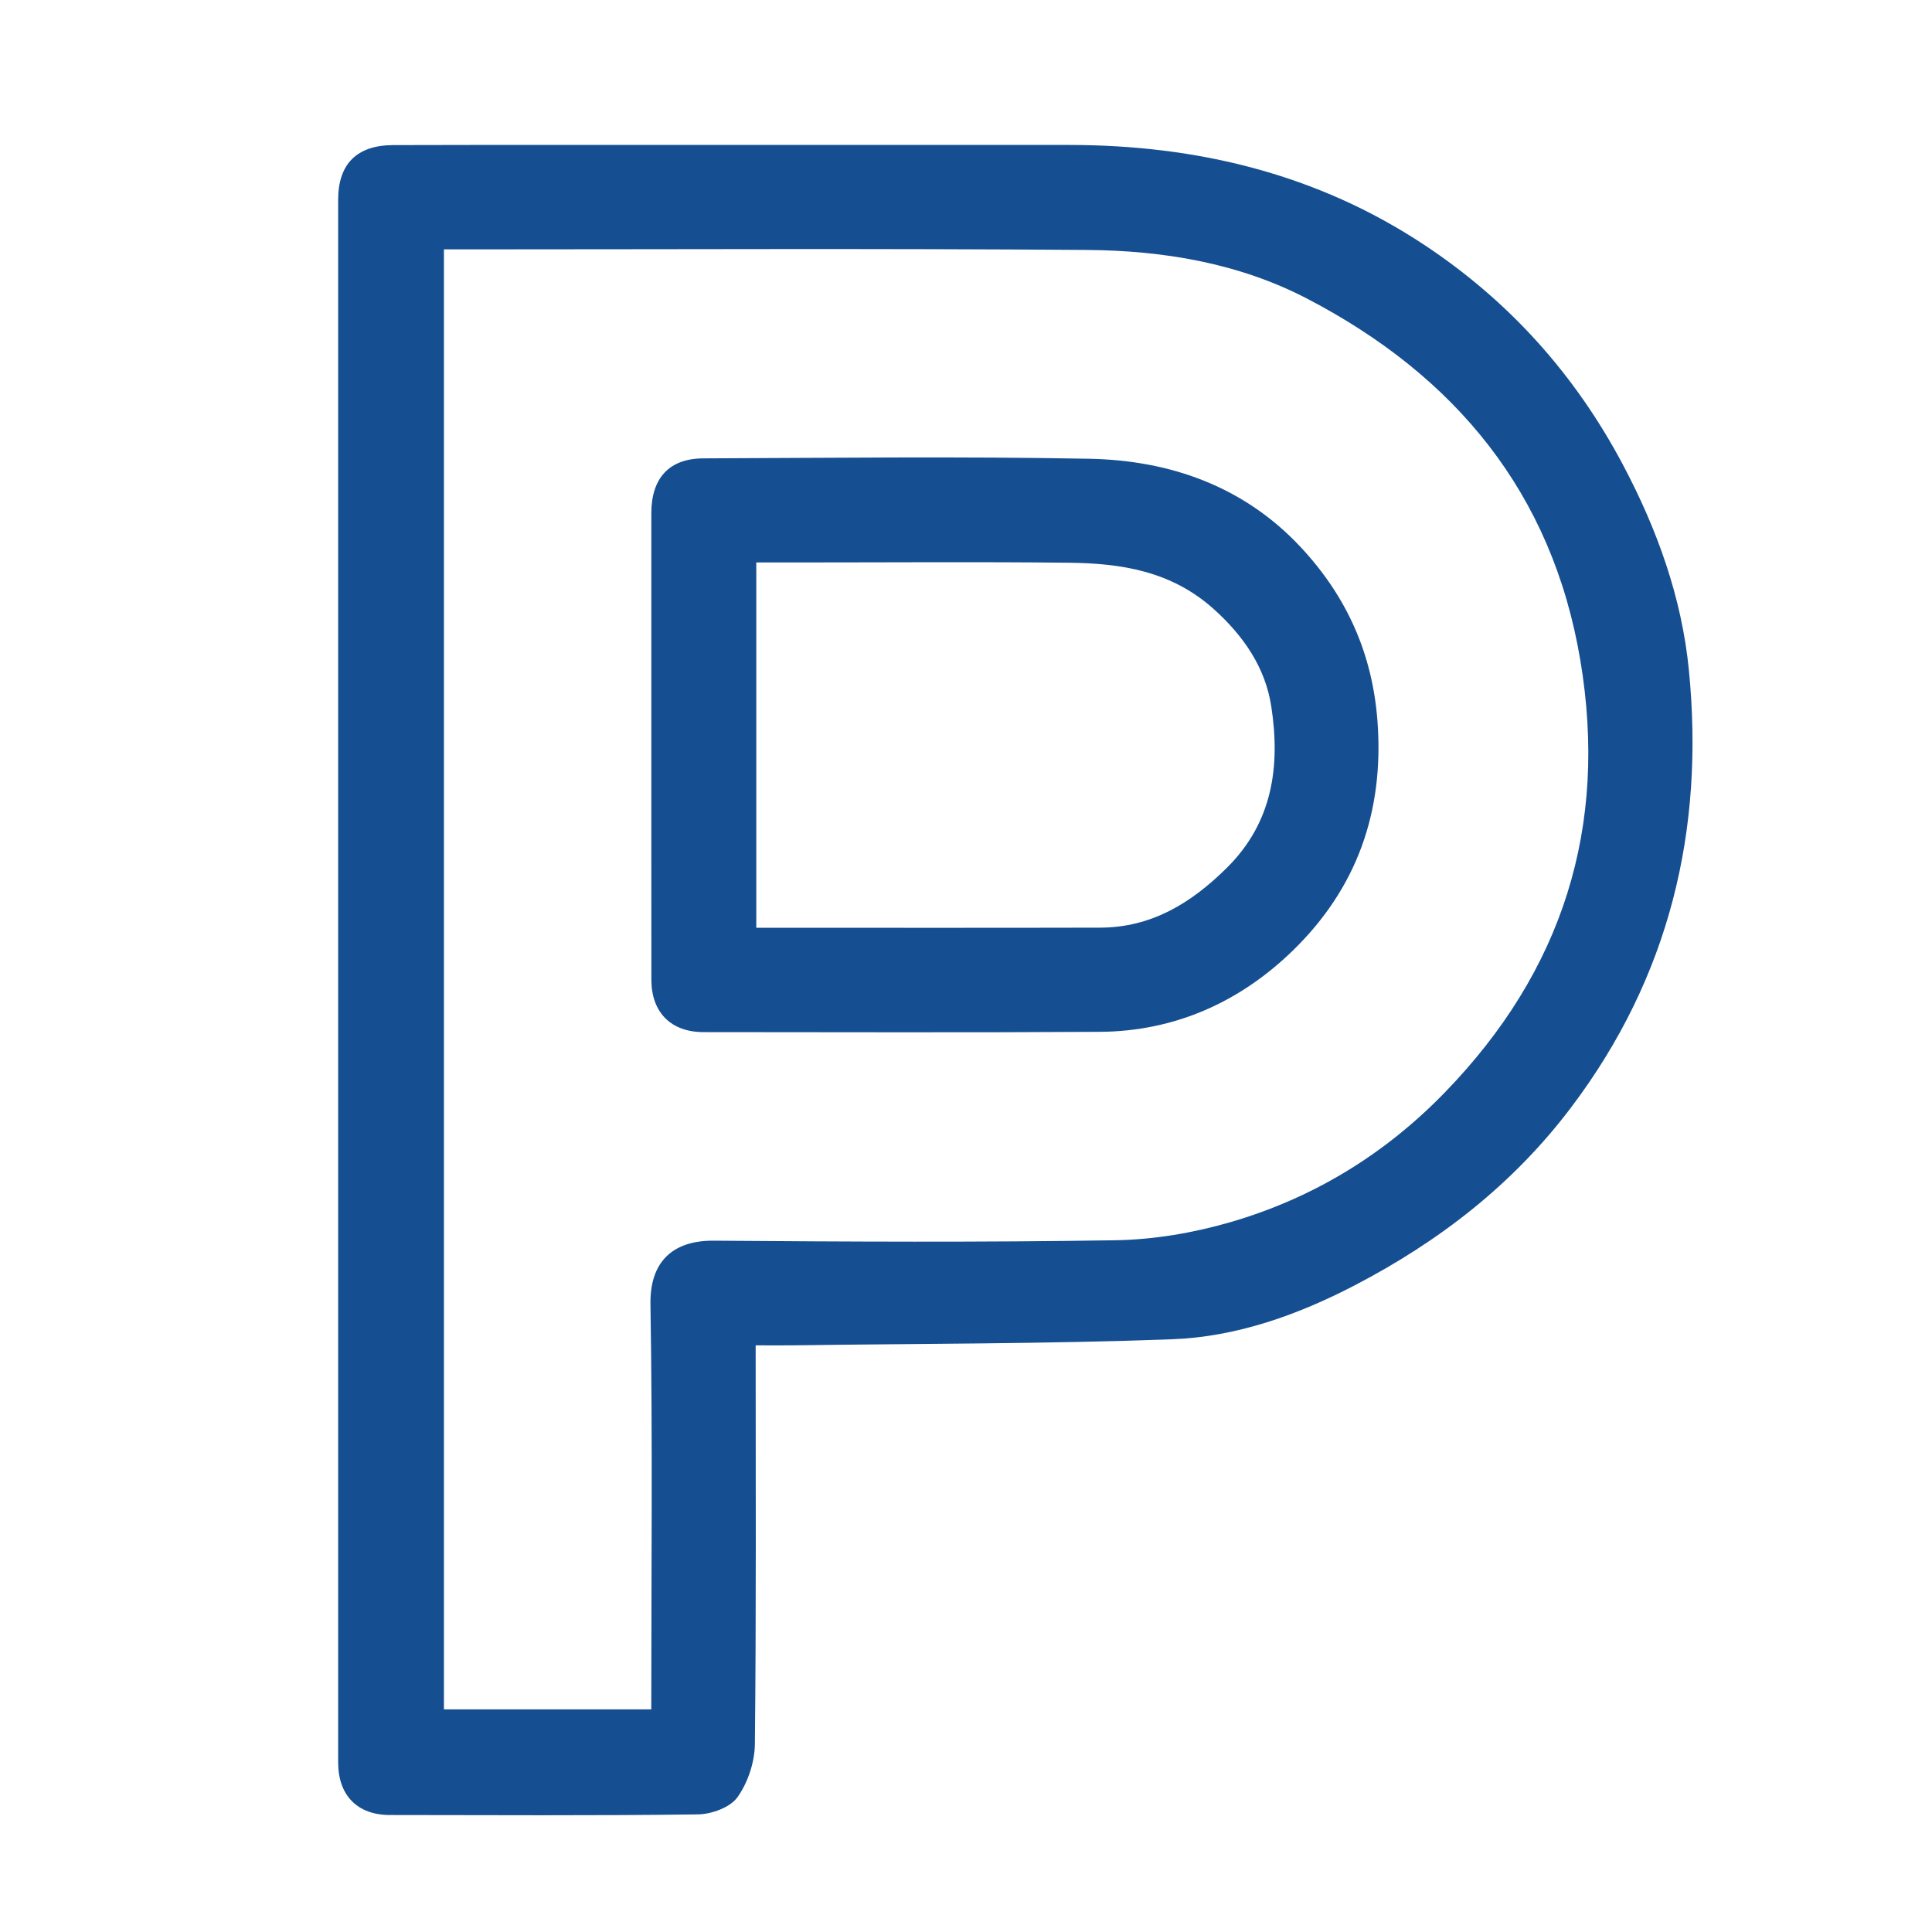 <svg width="40" height="40" viewBox="0 0 40 40" fill="none" xmlns="http://www.w3.org/2000/svg">
<g clip-path="url(#clip0_1624_7246)">
<path d="M15.645 27.855C15.645 30.642 15.658 33.377 15.629 36.109C15.625 36.483 15.484 36.909 15.267 37.211C15.116 37.422 14.73 37.562 14.446 37.565C12.322 37.593 10.197 37.58 8.072 37.578C7.4 37.578 7.001 37.172 7.001 36.488C7 25.704 7 14.92 7.001 4.137C7.001 3.395 7.387 3.006 8.142 3.004C10.303 2.998 12.462 3.001 14.623 3.001C17.125 3.001 19.628 3.001 22.13 3.001C24.78 3.001 27.272 3.601 29.494 5.074C31.24 6.231 32.606 7.747 33.599 9.618C34.314 10.965 34.819 12.377 34.966 13.868C35.294 17.175 34.571 20.224 32.529 22.927C31.323 24.525 29.792 25.704 28.047 26.612C26.871 27.224 25.599 27.679 24.266 27.728C21.649 27.825 19.029 27.817 16.41 27.854C16.178 27.856 15.945 27.854 15.644 27.854L15.645 27.855ZM9.191 5.163V35.391H13.484C13.484 32.575 13.513 29.788 13.467 27.002C13.453 26.144 13.907 25.68 14.778 25.687C17.549 25.708 20.323 25.723 23.094 25.678C23.891 25.665 24.708 25.526 25.476 25.303C27.187 24.805 28.674 23.899 29.922 22.609C32.358 20.096 33.297 17.119 32.719 13.67C32.137 10.201 30.13 7.785 27.076 6.19C25.652 5.446 24.082 5.186 22.495 5.175C18.229 5.142 13.962 5.163 9.696 5.163C9.537 5.163 9.379 5.163 9.191 5.163Z" fill="#154F91"/>
<path d="M13.485 15.431C13.485 13.831 13.484 12.229 13.485 10.627C13.485 9.9 13.853 9.492 14.563 9.49C17.227 9.48 19.89 9.448 22.551 9.498C24.225 9.53 25.753 10.069 26.928 11.326C27.872 12.336 28.416 13.523 28.52 14.942C28.657 16.813 28.087 18.396 26.767 19.68C25.672 20.745 24.325 21.353 22.77 21.363C20.036 21.38 17.3 21.37 14.566 21.369C13.894 21.369 13.488 20.963 13.486 20.289C13.484 18.669 13.486 17.051 13.485 15.431ZM15.658 19.208C18.064 19.208 20.422 19.212 22.777 19.206C23.838 19.203 24.66 18.7 25.396 17.972C26.356 17.025 26.508 15.853 26.321 14.629C26.2 13.828 25.751 13.165 25.119 12.601C24.245 11.822 23.213 11.662 22.128 11.651C20.273 11.63 18.418 11.645 16.564 11.645H15.658V19.206V19.208Z" fill="#154F91"/>
</g>
<defs>
<clipPath id="clip0_1624_7246">
<rect width="39.998" height="40" fill="white"/>
</clipPath>
</defs>
</svg>
